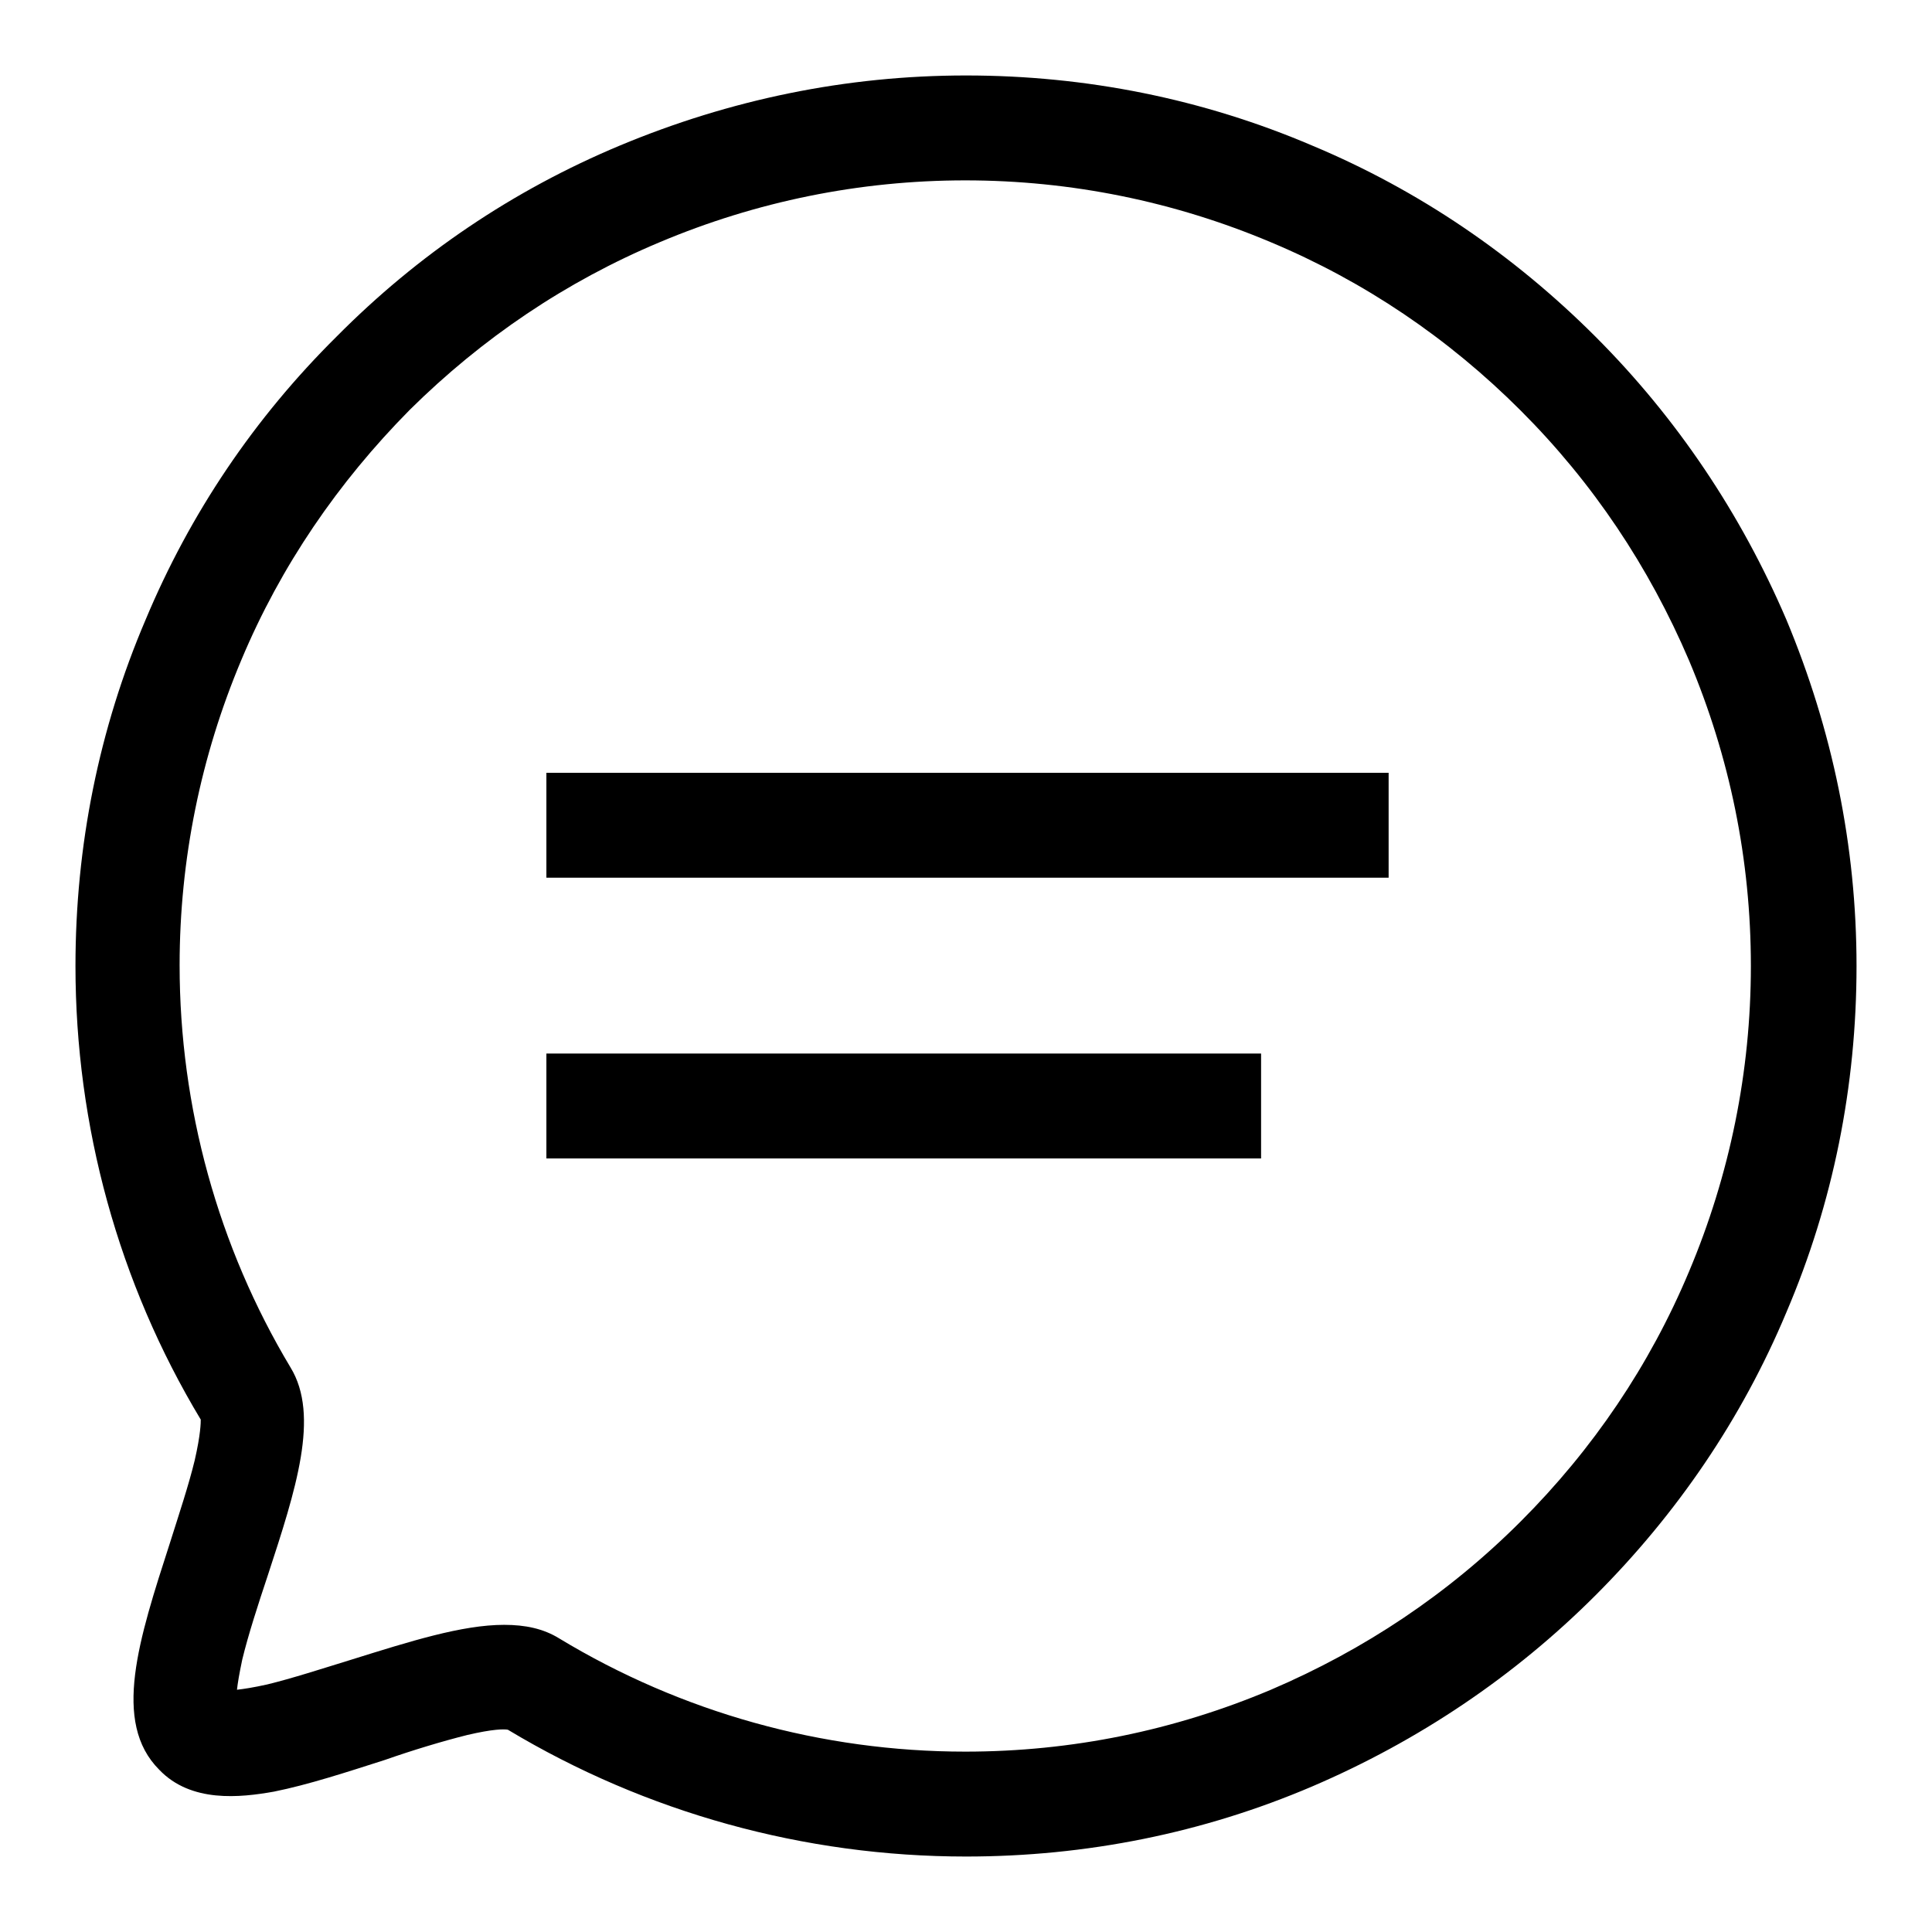 <?xml version="1.0" encoding="utf-8"?>
<!-- Svg Vector Icons : http://www.onlinewebfonts.com/icon -->
<!DOCTYPE svg PUBLIC "-//W3C//DTD SVG 1.1//EN" "http://www.w3.org/Graphics/SVG/1.1/DTD/svg11.dtd">
<svg version="1.1" xmlns="http://www.w3.org/2000/svg" xmlns:xlink="http://www.w3.org/1999/xlink" x="0px" y="0px" viewBox="0 0 256 256" enable-background="new 0 0 256 256" xml:space="preserve">
<g> <path fill="#000000" d="M72.4,139.6h94.7v13.9H72.4V139.6z M72.4,102.4h111.6v13.9H72.4V102.4z"/> <path fill="#000000" d="M128,246c-21.4,0-42.4-5.8-60.7-16.8c-0.5-0.1-2-0.1-5.4,0.7c-3.2,0.8-7.2,2-10.9,3.3 c-5,1.6-10.2,3.3-14.7,4.2c-4.5,0.8-11,1.5-15.2-2.9c-6.3-6.3-2.7-17.3,1.4-30c1.2-3.8,2.5-7.7,3.3-11c0.8-3.5,0.8-5,0.8-5.4 C15.7,170,10,149.2,10,128c0-15.9,3.1-31.4,9.3-45.9C25.2,68,33.7,55.4,44.6,44.6C55.4,33.7,68,25.2,82.1,19.3 c14.6-6.1,30-9.3,45.9-9.3c15.9,0,31.4,3.1,45.9,9.3c14.1,5.9,26.7,14.5,37.5,25.3c10.8,10.8,19.3,23.5,25.3,37.5 c6.1,14.6,9.3,30,9.3,45.9c0,15.9-3.1,31.4-9.3,45.9c-5.9,14.1-14.5,26.7-25.3,37.5c-10.8,10.8-23.5,19.3-37.5,25.3 C159.4,242.9,143.9,246,128,246z M66.8,215.3c2.8,0,5.2,0.5,7.3,1.8c16.2,9.8,34.8,15,53.8,15c14.1,0,27.7-2.8,40.5-8.2 c12.4-5.3,23.5-12.7,33.1-22.3c9.6-9.6,17.1-20.7,22.3-33.1c5.4-12.8,8.2-26.5,8.2-40.5c0-14.1-2.8-27.7-8.2-40.5 c-5.3-12.4-12.7-23.5-22.3-33.1c-9.6-9.6-20.7-17.1-33.1-22.3c-12.8-5.4-26.5-8.2-40.5-8.2s-27.7,2.8-40.5,8.2 C75,37.3,63.9,44.8,54.3,54.3C44.8,63.9,37.2,75,32,87.4c-5.4,12.8-8.2,26.5-8.2,40.5c0,18.8,5.1,37.3,14.7,53.3 c3.9,6.4,0.7,16.2-3,27.5c-1.3,3.9-2.6,7.9-3.4,11.2c-0.4,1.9-0.6,3.1-0.7,4c0.9-0.1,2.2-0.3,4-0.7c3.3-0.8,7.3-2.1,11.2-3.3 C54.3,217.5,61.2,215.3,66.8,215.3z"/></g>
</svg>
